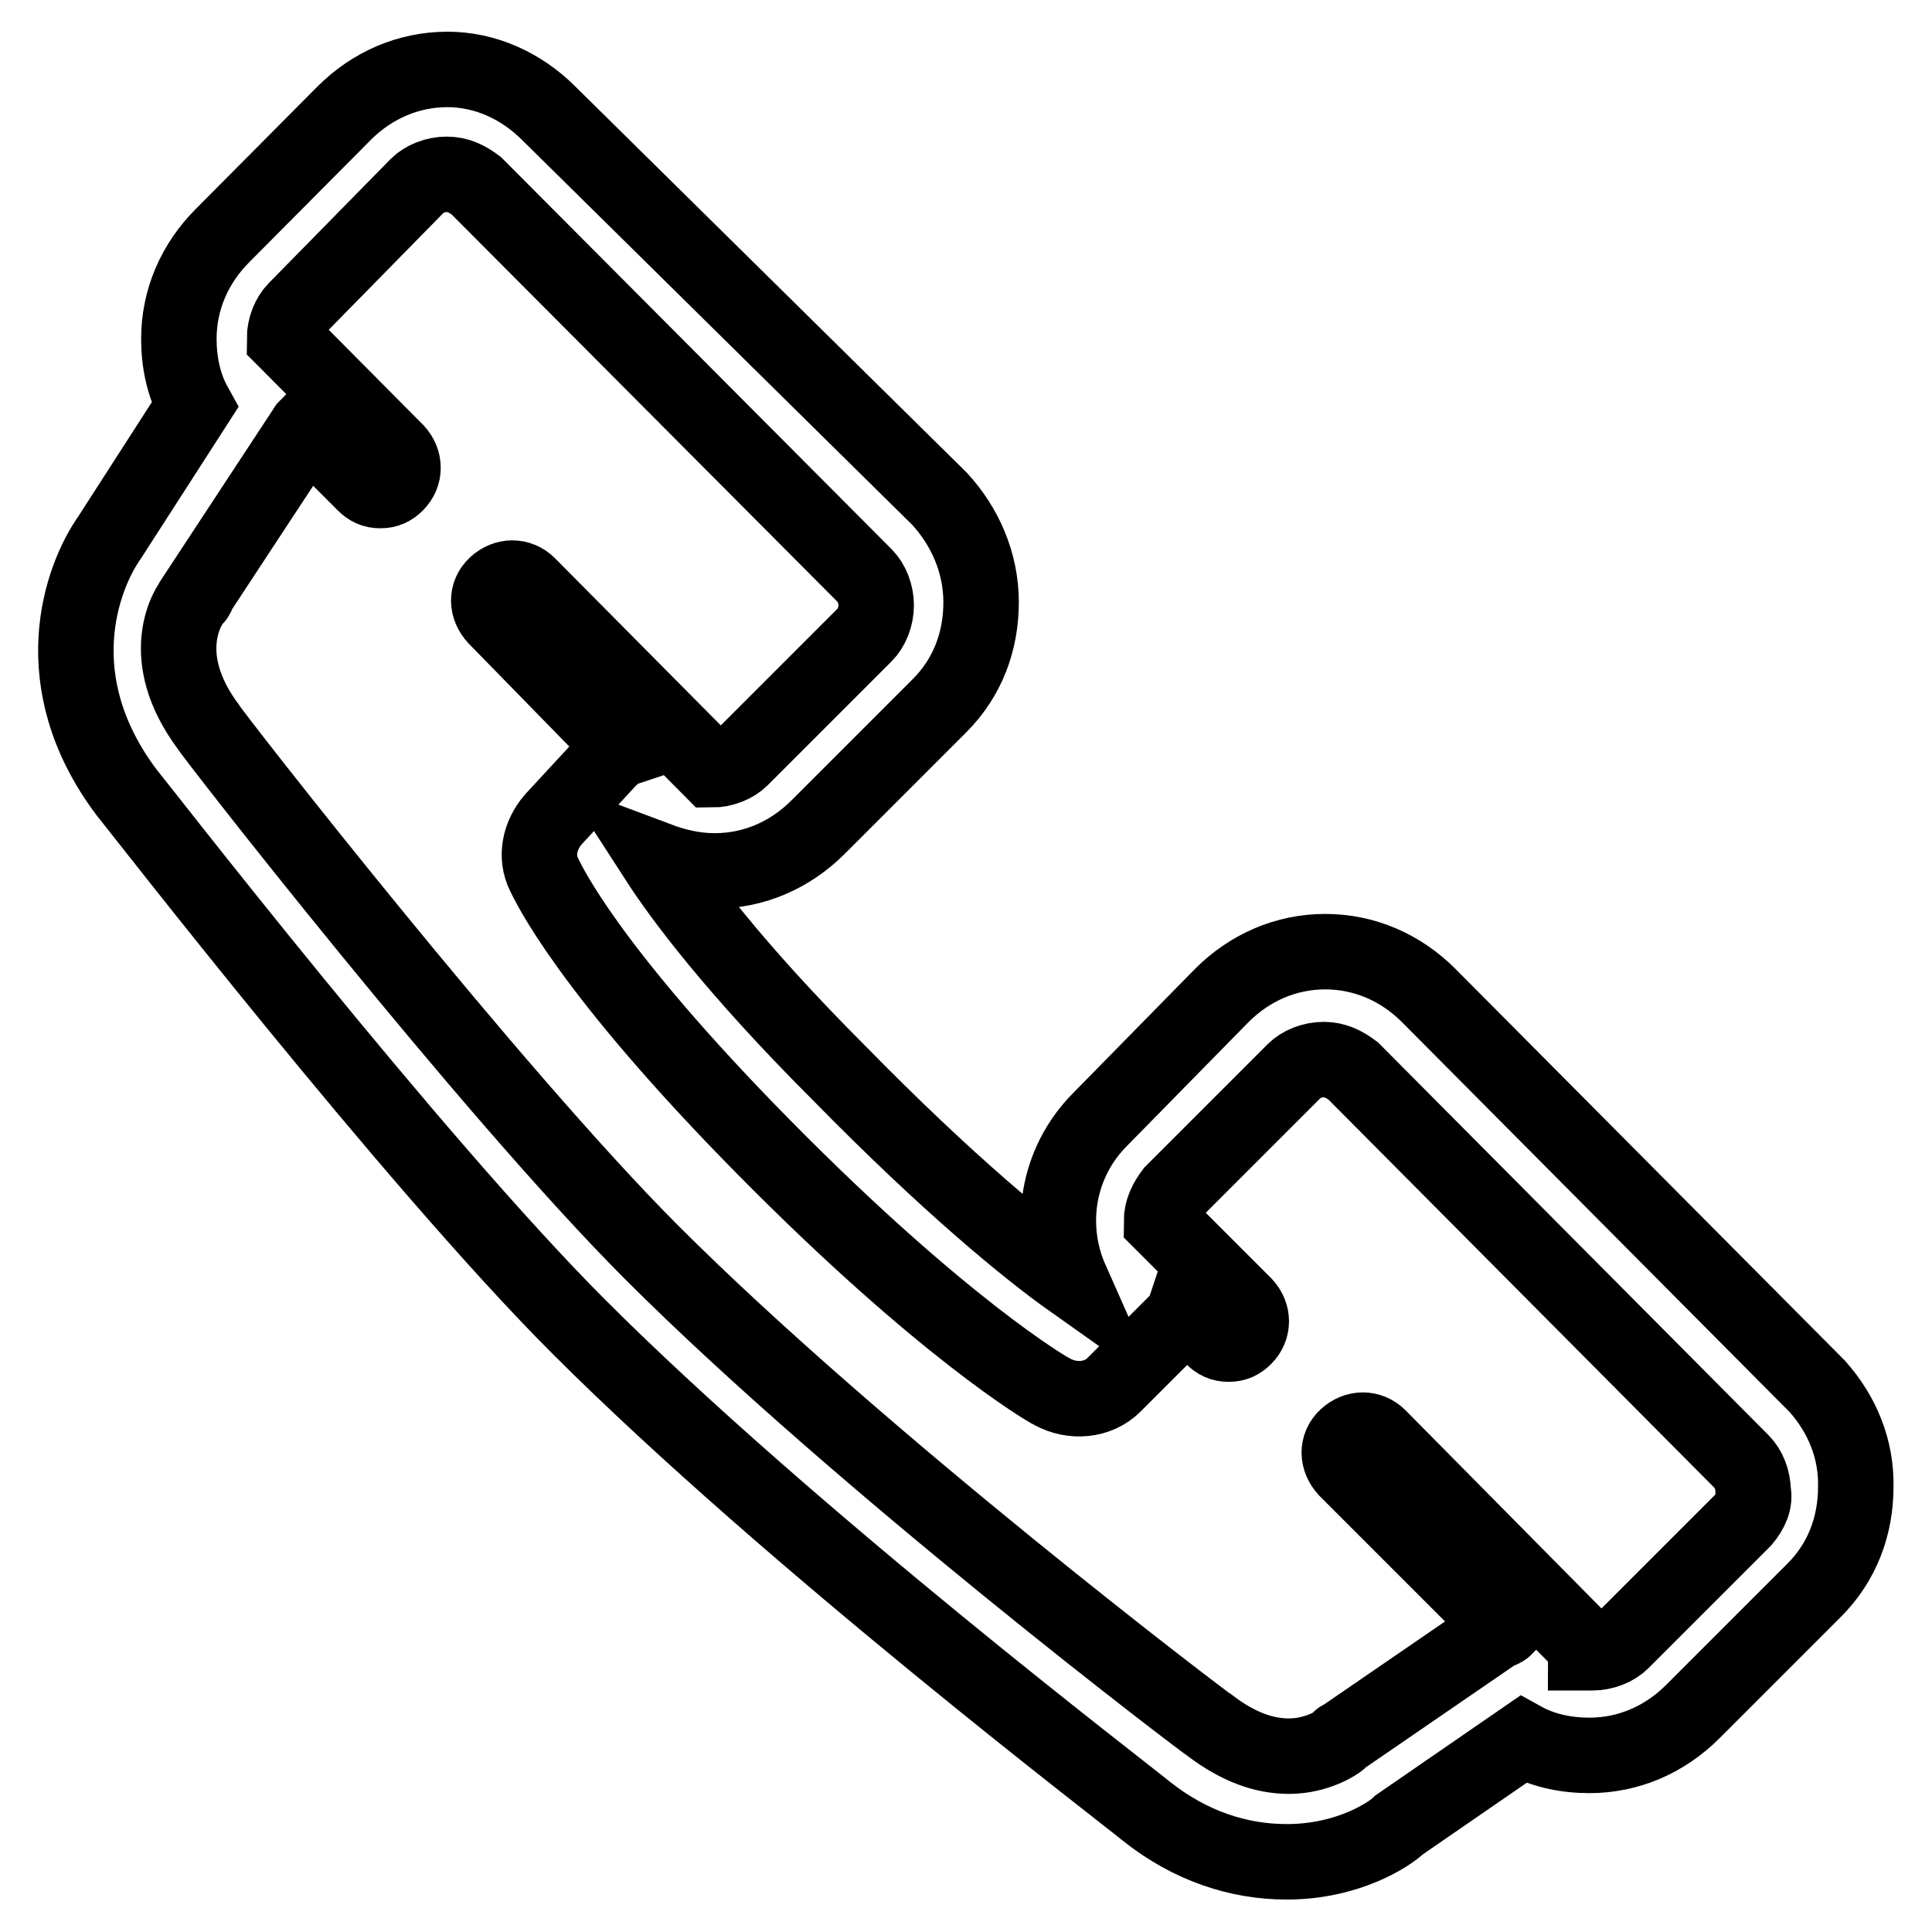 <?xml version="1.0" encoding="utf-8"?>
<!-- Svg Vector Icons : http://www.onlinewebfonts.com/icon -->
<!DOCTYPE svg PUBLIC "-//W3C//DTD SVG 1.1//EN" "http://www.w3.org/Graphics/SVG/1.1/DTD/svg11.dtd">
<svg version="1.1" xmlns="http://www.w3.org/2000/svg" xmlns:xlink="http://www.w3.org/1999/xlink" x="0px" y="0px" viewBox="0 0 256 256" enable-background="new 0 0 256 256" xml:space="preserve">
<g><g><path stroke-width="10" fill-opacity="0" stroke="#000000"  d="M240.8,183.7l-51.5-51.8c-3.7-3.7-8.5-5.8-13.7-5.8c-5.2,0-10,2.1-13.7,5.8l-16.1,16.4c-5.8,5.8-7,14.3-3.9,21.3c-5.5-3.9-16.1-12.5-30.7-27.4c-14-14-21-23.5-24.1-28.3c2.4,0.9,4.9,1.5,7.6,1.5c5.2,0,10-2.1,13.7-5.8l16.1-16.1c3.7-3.7,5.5-8.5,5.5-13.7c0-5.2-2.1-10-5.5-13.7L72.7,15c-3.7-3.7-8.5-5.8-13.4-5.8c-5.2,0-10,2.1-13.7,5.8L29.5,31.2c-3.7,3.7-5.8,8.5-5.8,13.7c0,3,0.6,6.1,2.1,8.8L14.6,71.1c-3.9,5.5-8.8,19.2,2.1,33.8c1.5,1.8,37.8,48.7,60,70.9c28.3,28.3,73.1,62.4,75.2,64.2c5.8,4.6,12.2,6.7,18.6,6.7c8.2,0,13.7-3.7,14.9-4.9l16.4-11.3c2.7,1.5,5.8,2.1,8.8,2.1c5.2,0,10-2.1,13.7-5.8l16.1-16.1c3.7-3.7,5.5-8.5,5.5-13.7C246,192,244.1,187.4,240.8,183.7z M231,201.4l-16.1,16.1c-0.9,0.9-2.4,1.5-3.9,1.5c-0.3,0-0.6,0-0.9,0c0-0.6-0.3-1.2-0.9-1.8l-26.5-26.8c-1.2-1.2-3-1.2-4.3,0s-1.2,3,0,4.3l21,21c-0.3,0.3-0.6,0.3-1.2,0.6l-20.4,14c-0.3,0-0.3,0.3-0.3,0.3c-0.3,0.3-3,2.1-6.7,2.1c-3.3,0-6.7-1.2-10.4-4l0,0c-0.6-0.3-46.3-35-74-62.7C64.8,144.4,27.9,97,27.6,96.3c-7-9.4-2.7-16.1-1.8-17c0.3-0.3,0.3-0.3,0.3-0.6l14-21.3c0.3-0.3,0.3-0.6,0.6-0.9l7.6,7.6c0.6,0.6,1.2,0.9,2.1,0.9c0.9,0,1.5-0.3,2.1-0.9c1.2-1.2,1.2-3,0-4.3L38,45.2l-0.3-0.3c0-1.5,0.6-3,1.5-3.9l16.1-16.4c0.9-0.9,2.4-1.5,3.9-1.5c1.5,0,2.7,0.6,3.9,1.5l51.5,51.7c0.9,0.9,1.5,2.4,1.5,3.9s-0.6,3-1.5,3.9l-16.4,16.4c-0.9,0.9-2.4,1.5-3.9,1.5L70,77.5c-1.2-1.2-3-1.2-4.3,0s-1.2,3,0,4.3l17,17.4c-0.9,0.3-1.5,0.9-2.1,1.5l-7.3,7.9c-1.8,2.1-2.4,4.9-1.2,7.3c0.6,1.2,5.8,12.5,29.2,36.2c23.5,23.8,37.4,32,38.1,32.3c2.7,1.5,6.1,1.2,8.2-0.9l7.9-7.9c0.6-0.6,1.2-1.2,1.5-2.1l3.7,3.7c0.6,0.6,1.2,0.9,2.1,0.9s1.5-0.3,2.1-0.9c1.2-1.2,1.2-3,0-4.3l-11-11c0-1.5,0.6-2.7,1.5-3.9l16.1-16.1c0.9-0.9,2.4-1.5,3.9-1.5c1.5,0,2.7,0.6,3.9,1.5l51.5,51.8c0.9,0.9,1.5,2.4,1.5,3.9C232.6,198.9,232,200.2,231,201.4z"/></g></g>
</svg>